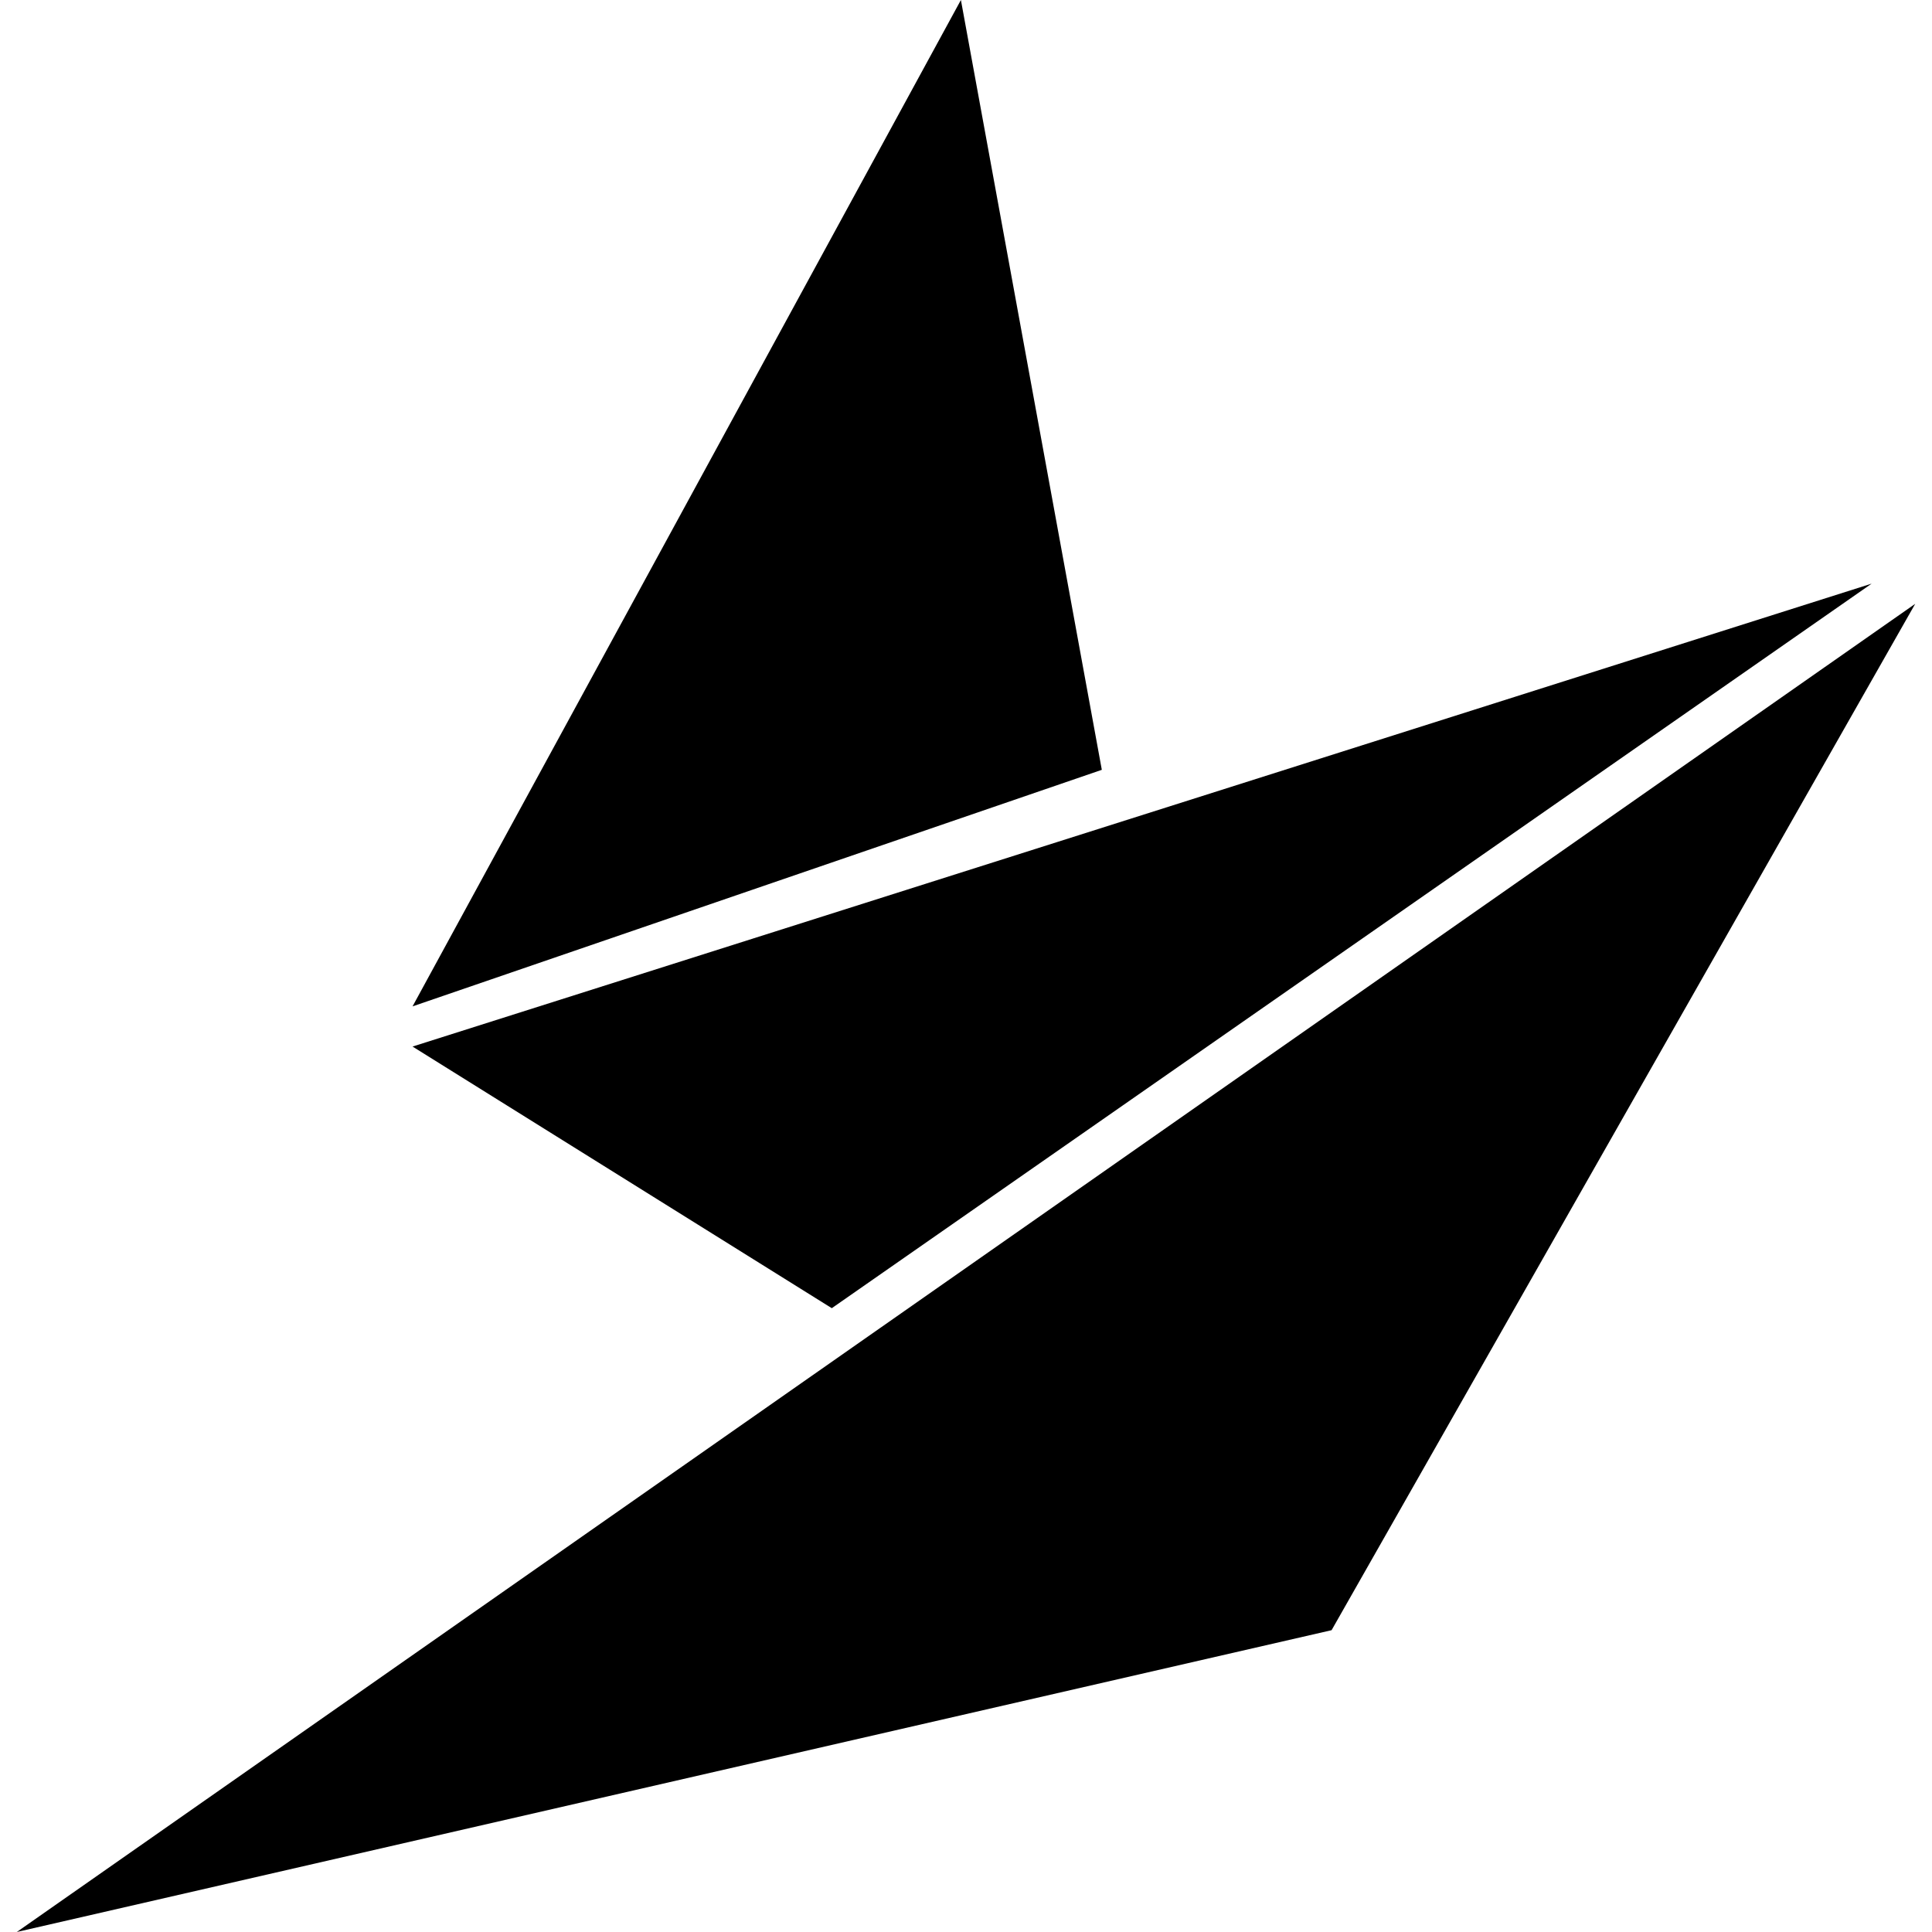 <?xml version="1.0" encoding="iso-8859-1"?>
<!-- Uploaded to: SVG Repo, www.svgrepo.com, Generator: SVG Repo Mixer Tools -->
<!DOCTYPE svg PUBLIC "-//W3C//DTD SVG 1.1//EN" "http://www.w3.org/Graphics/SVG/1.1/DTD/svg11.dtd">
<svg fill="#000000" version="1.1" id="Capa_1" xmlns="http://www.w3.org/2000/svg" xmlns:xlink="http://www.w3.org/1999/xlink" 
	 width="800px" height="800px" viewBox="0 0 440.347 440.348"
	 xml:space="preserve">
<g>
	<g>
		<polygon points="219.012,0 94.028,229.376 251.129,175.46 		"/>
		<polygon points="426.59,133.025 94.028,238.533 189.584,298.166 		"/>
		<polygon points="3.826,440.348 303.497,371.558 436.522,137.626 		"/>
	</g>
</g>
</svg>